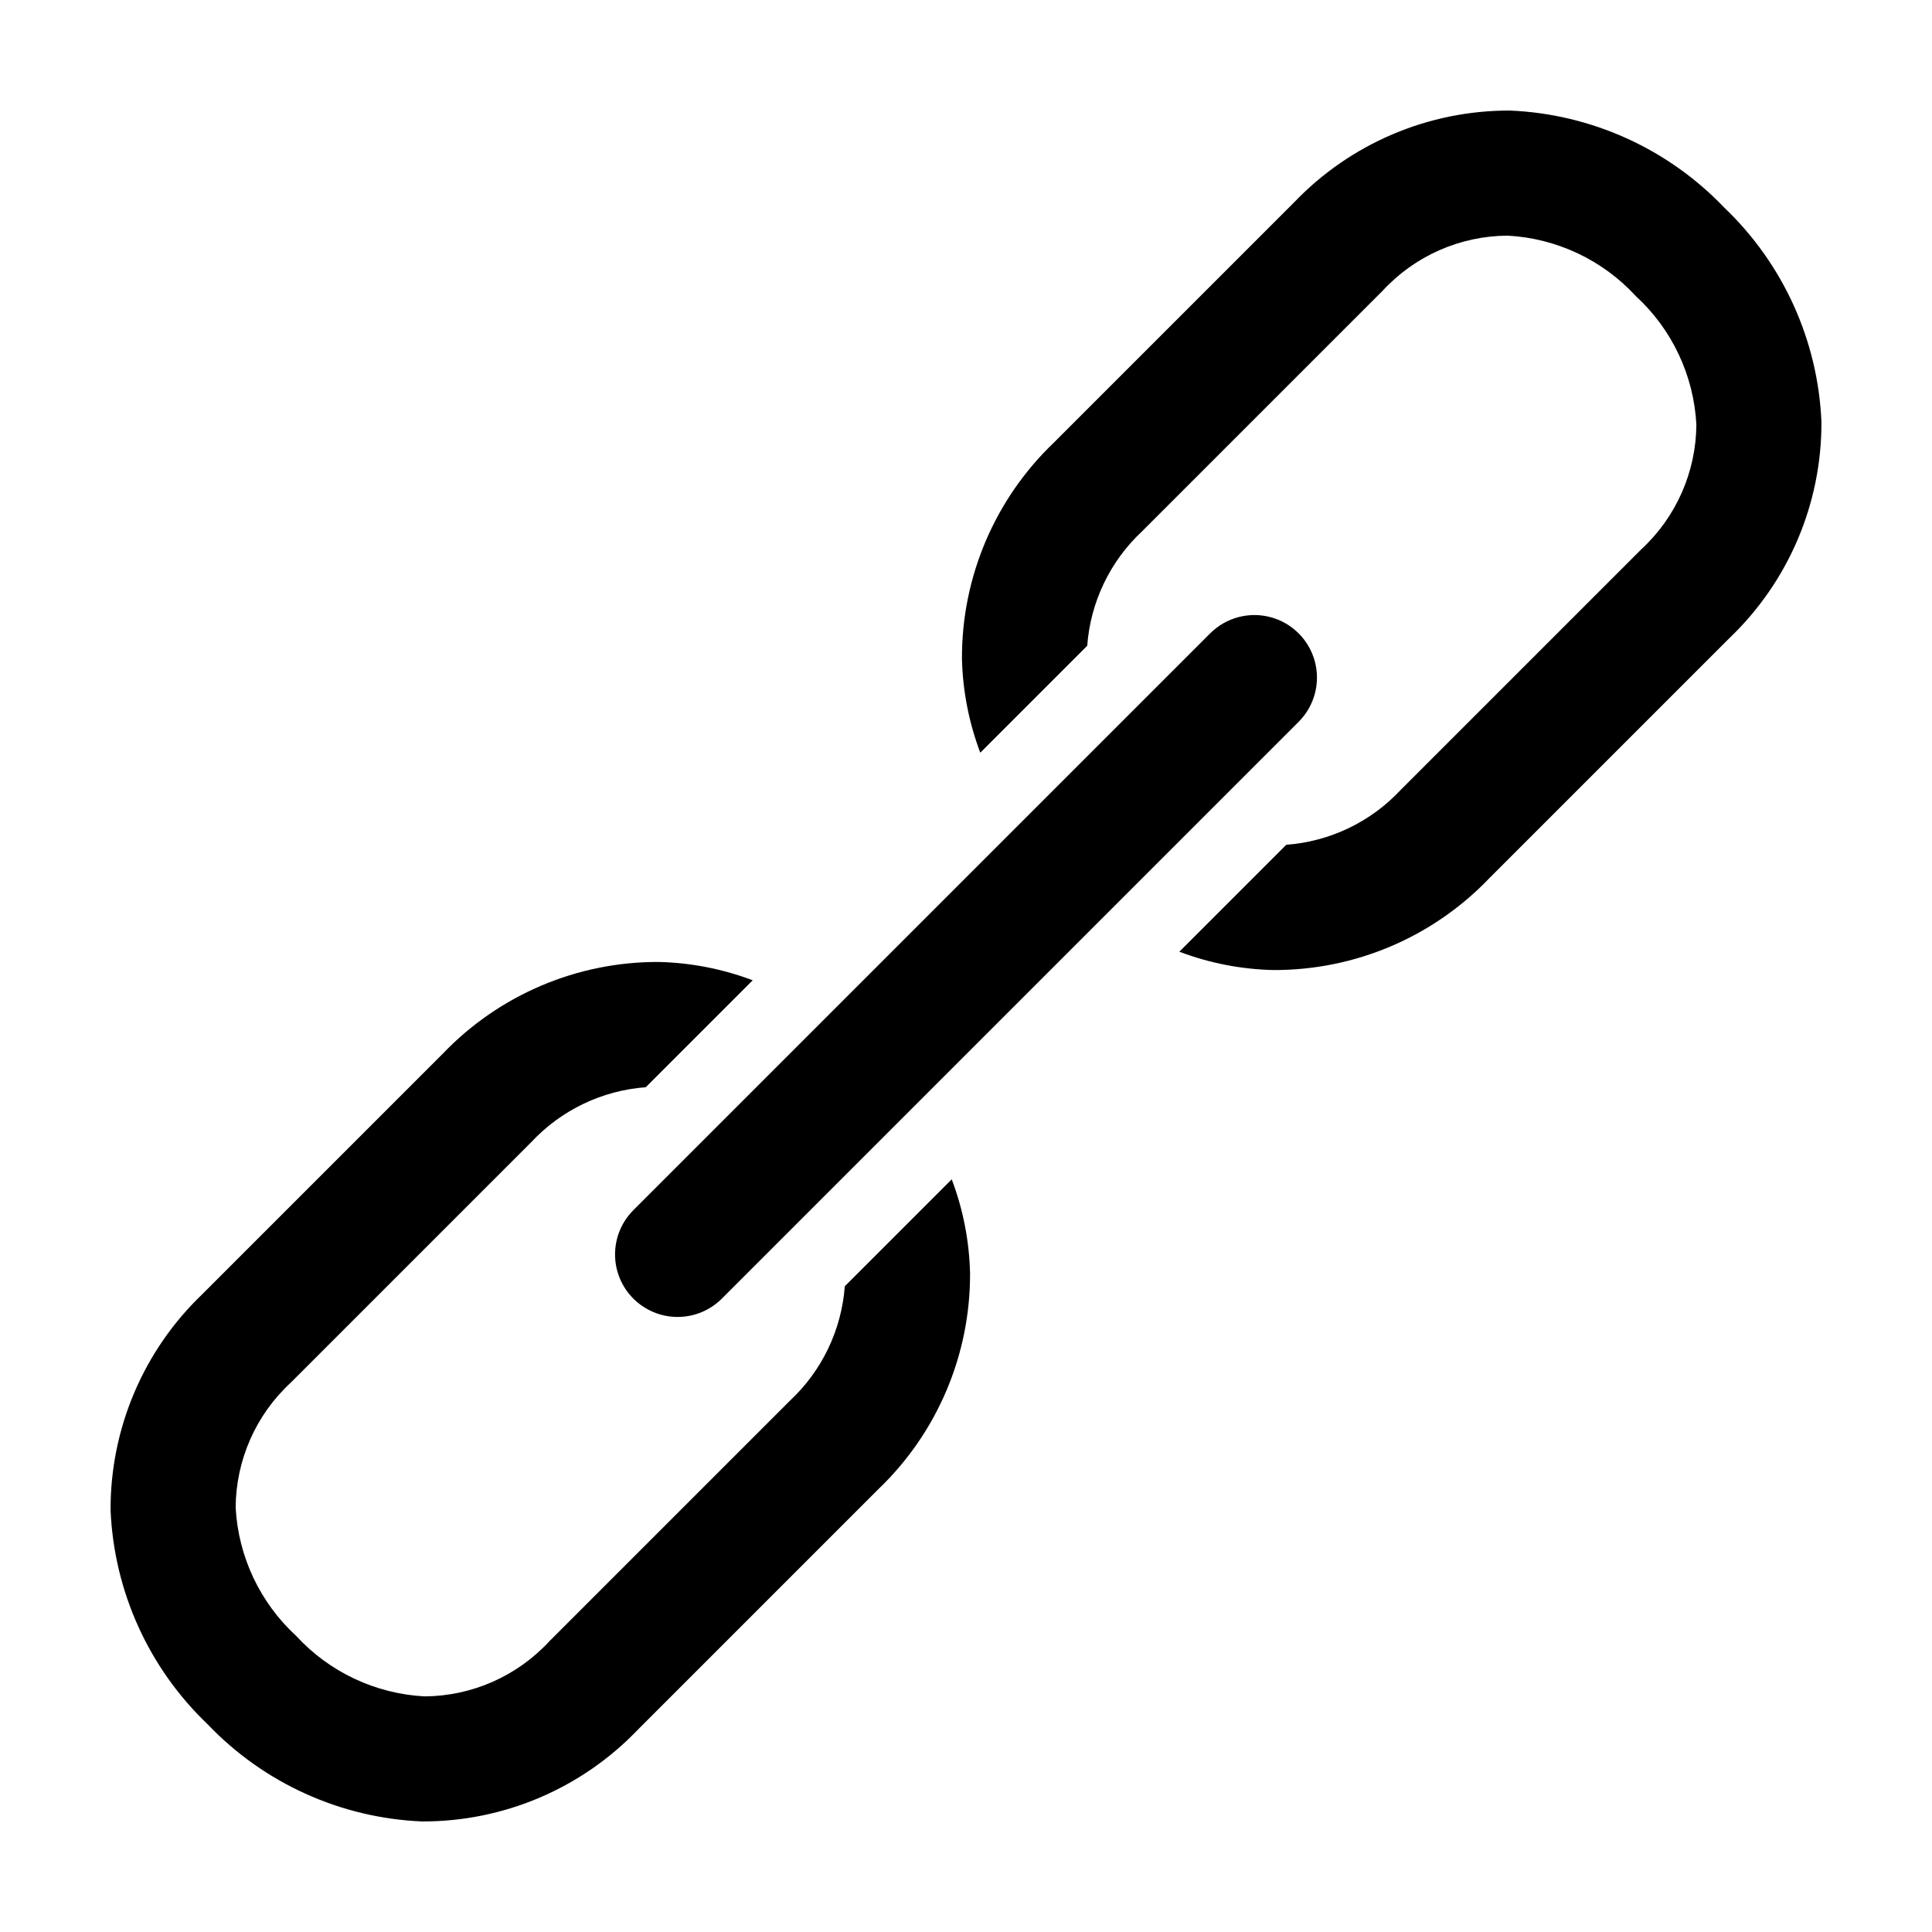 <?xml version="1.0" encoding="UTF-8"?>
<!-- Uploaded to: SVG Repo, www.svgrepo.com, Generator: SVG Repo Mixer Tools -->
<svg fill="#000000" width="800px" height="800px" version="1.1" viewBox="144 144 512 512" xmlns="http://www.w3.org/2000/svg">
 <g>
  <path d="m367.88 484.87c-0.863 11.59-6.059 22.426-14.559 30.348l-63.73 63.73c-8.531 9.246-20.523 14.539-33.109 14.609-12.992-0.695-25.199-6.449-34-16.031-9.582-8.805-15.34-21.012-16.031-34.004 0.07-12.586 5.359-24.574 14.605-33.109l63.73-63.73c7.922-8.496 18.762-13.695 30.348-14.555l28.34-28.34c-7.973-3.019-16.398-4.66-24.918-4.859-21.598-0.082-42.281 8.707-57.211 24.312l-63.73 63.73c-15.602 14.93-24.391 35.613-24.312 57.211 0.906 21.543 10.129 41.902 25.738 56.785 14.883 15.605 35.238 24.828 56.785 25.734 21.594 0.082 42.277-8.707 57.211-24.312l63.727-63.73c15.605-14.93 24.395-35.613 24.312-57.211-0.195-8.52-1.84-16.945-4.859-24.914z"/>
  <path d="m544.18 173.3c-21.598-0.078-42.281 8.711-57.211 24.312l-63.73 63.73c-15.605 14.93-24.395 35.613-24.312 57.211 0.199 8.52 1.84 16.945 4.859 24.918l28.34-28.34c0.859-11.586 6.059-22.426 14.555-30.348l63.73-63.73c8.535-9.246 20.523-14.535 33.109-14.605 12.992 0.691 25.199 6.449 34.004 16.031 9.582 8.801 15.336 21.008 16.031 34-0.07 12.586-5.363 24.578-14.609 33.109l-63.73 63.73c-7.922 8.5-18.758 13.695-30.348 14.559l-28.336 28.336c7.969 3.019 16.395 4.664 24.914 4.859 21.598 0.082 42.281-8.707 57.211-24.312l63.73-63.727c15.605-14.934 24.395-35.617 24.312-57.211-0.906-21.547-10.129-41.902-25.734-56.785-14.883-15.609-35.242-24.832-56.785-25.738z"/>
  <path d="m311.85 488.15c3.109 3.109 7.324 4.856 11.719 4.856 4.398 0 8.613-1.746 11.723-4.856l152.86-152.86c4.188-4.188 5.824-10.289 4.293-16.012-1.535-5.719-6-10.188-11.723-11.719-5.719-1.535-11.824 0.102-16.012 4.289l-152.86 152.86c-3.109 3.109-4.856 7.324-4.856 11.723 0 4.394 1.746 8.613 4.856 11.719z"/>
 </g>
</svg>